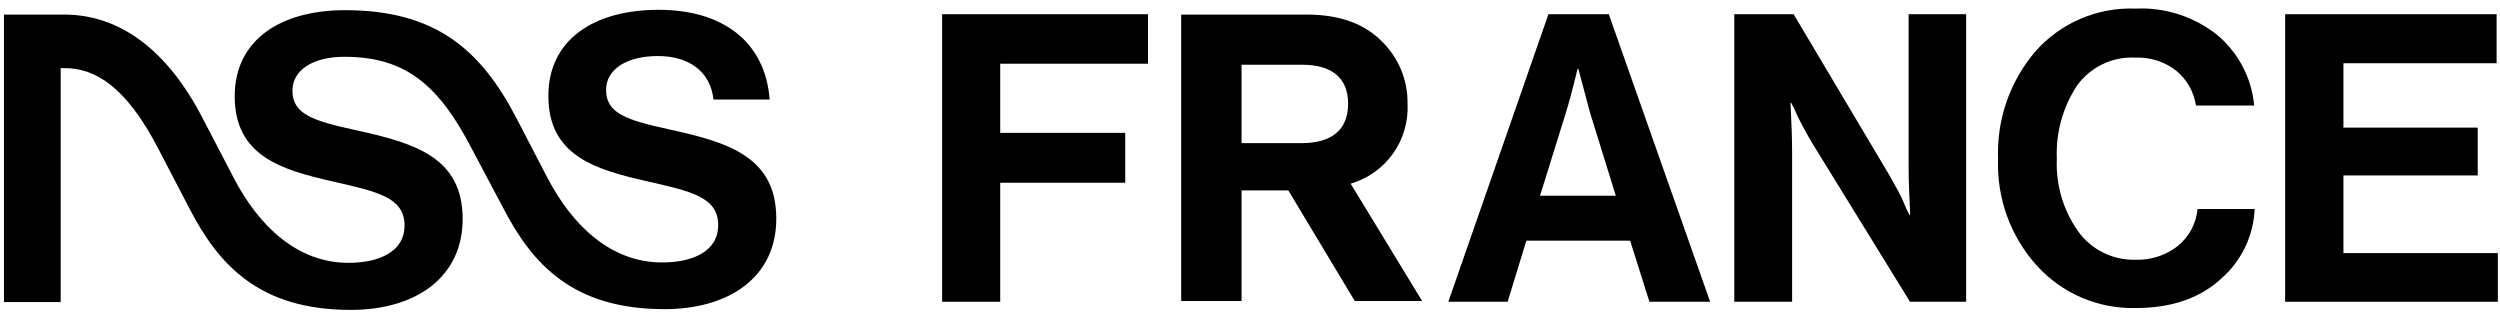 <svg width="237" height="30" viewBox="0 0 237 30" fill="none" xmlns="http://www.w3.org/2000/svg">
<path d="M6.097 6.456H5.751V28.633H0.375V1.382H6.097C11.321 1.382 15.854 4.7 19.216 11.22L22.161 16.87C24.556 21.483 28.22 24.916 33.028 24.916C35.849 24.916 38.35 23.922 38.35 21.368C38.35 18.706 35.751 18.165 31.6 17.216C26.712 16.107 22.25 14.812 22.25 9.126C22.25 3.751 26.641 0.965 32.7 0.965C41.251 0.965 45.553 4.664 48.95 11.184L51.887 16.835C54.291 21.447 57.954 24.88 62.762 24.88C65.583 24.88 68.084 23.887 68.084 21.332C68.084 18.671 65.485 18.13 61.325 17.181C56.446 16.072 51.984 14.777 51.984 9.091C51.984 3.715 56.366 0.93 62.434 0.93C68.501 0.93 72.546 3.937 72.963 9.437H67.641C67.339 6.687 65.201 5.312 62.381 5.312C59.4 5.312 57.457 6.571 57.457 8.523C57.457 10.732 59.365 11.379 63.41 12.258C69.016 13.482 73.593 14.848 73.593 20.729C73.593 26.255 69.158 29.307 62.993 29.307C54.326 29.307 50.476 25.076 47.691 19.691L44.737 14.12C41.614 8.097 38.483 5.383 32.646 5.383C29.675 5.383 27.723 6.642 27.723 8.594C27.723 10.803 29.63 11.45 33.675 12.328C39.282 13.553 43.859 14.883 43.859 20.756C43.859 26.291 39.423 29.378 33.258 29.378C24.601 29.378 20.742 25.146 17.957 19.762L15.02 14.12C11.898 8.097 8.962 6.456 6.097 6.456Z" fill="black"/>
<path d="M89.312 28.607V1.347H108.828V6.04H94.821V12.595H106.672V17.323H94.821V28.607H89.312Z" fill="black"/>
<path d="M137.301 28.607L146.792 1.347H152.514L162.121 28.607H156.364L154.536 22.814H144.699L142.925 28.607H137.301ZM148.433 10.723L145.994 18.556H153.179L150.74 10.697L149.631 6.536H149.551C149.108 8.364 148.735 9.759 148.433 10.723Z" fill="black"/>
<path d="M164.41 28.607V1.347H170.034L179.082 16.56C179.339 16.995 179.623 17.527 179.969 18.157C180.315 18.787 180.528 19.328 180.706 19.763L181.016 20.375H181.087C180.989 18.494 180.936 16.915 180.936 15.647V1.347H186.392V28.607H181.069L171.773 13.527C171.516 13.101 171.223 12.569 170.886 11.948C170.549 11.327 170.3 10.794 170.123 10.369L169.812 9.757H169.741C169.839 11.664 169.892 13.252 169.892 14.52V28.607H164.41Z" fill="black"/>
<path d="M202.484 29.201C200.723 29.247 198.973 28.913 197.354 28.221C195.734 27.529 194.283 26.495 193.099 25.191C190.601 22.425 189.281 18.794 189.418 15.07C189.272 11.341 190.539 7.695 192.966 4.86C194.149 3.526 195.613 2.472 197.253 1.772C198.893 1.073 200.667 0.746 202.448 0.815C205.287 0.678 208.076 1.594 210.281 3.387C212.236 5.066 213.461 7.439 213.696 10.005H208.179C207.981 8.703 207.308 7.521 206.289 6.687C205.184 5.837 203.815 5.403 202.422 5.463C201.351 5.406 200.284 5.62 199.318 6.086C198.352 6.551 197.519 7.252 196.895 8.124C195.546 10.178 194.879 12.606 194.988 15.061C194.88 17.524 195.598 19.953 197.029 21.962C197.649 22.814 198.467 23.502 199.413 23.965C200.359 24.429 201.404 24.655 202.457 24.623C203.907 24.672 205.327 24.207 206.467 23.311C206.993 22.88 207.428 22.349 207.747 21.749C208.067 21.149 208.265 20.492 208.33 19.816H213.741C213.69 21.036 213.399 22.234 212.883 23.341C212.366 24.448 211.636 25.442 210.734 26.265C208.693 28.222 205.944 29.201 202.484 29.201Z" fill="black"/>
<path d="M216.631 28.607V1.347H236.678V5.995H222.157V12.098H234.887V16.631H222.157V23.994H236.794V28.607H216.631Z" fill="black"/>
<path d="M128.041 17.412C129.666 16.939 131.084 15.931 132.063 14.551C133.042 13.17 133.526 11.499 133.435 9.809C133.45 8.715 133.243 7.63 132.825 6.619C132.407 5.607 131.787 4.692 131.004 3.928C129.407 2.296 127.057 1.382 123.908 1.382H111.977V28.535H117.698V18.05H122.133L128.432 28.535H134.818L128.041 17.412ZM123.375 13.571H117.698V6.137H123.473C126.205 6.137 127.802 7.352 127.802 9.827C127.802 12.302 126.258 13.571 123.375 13.571Z" fill="black"/>
</svg>
